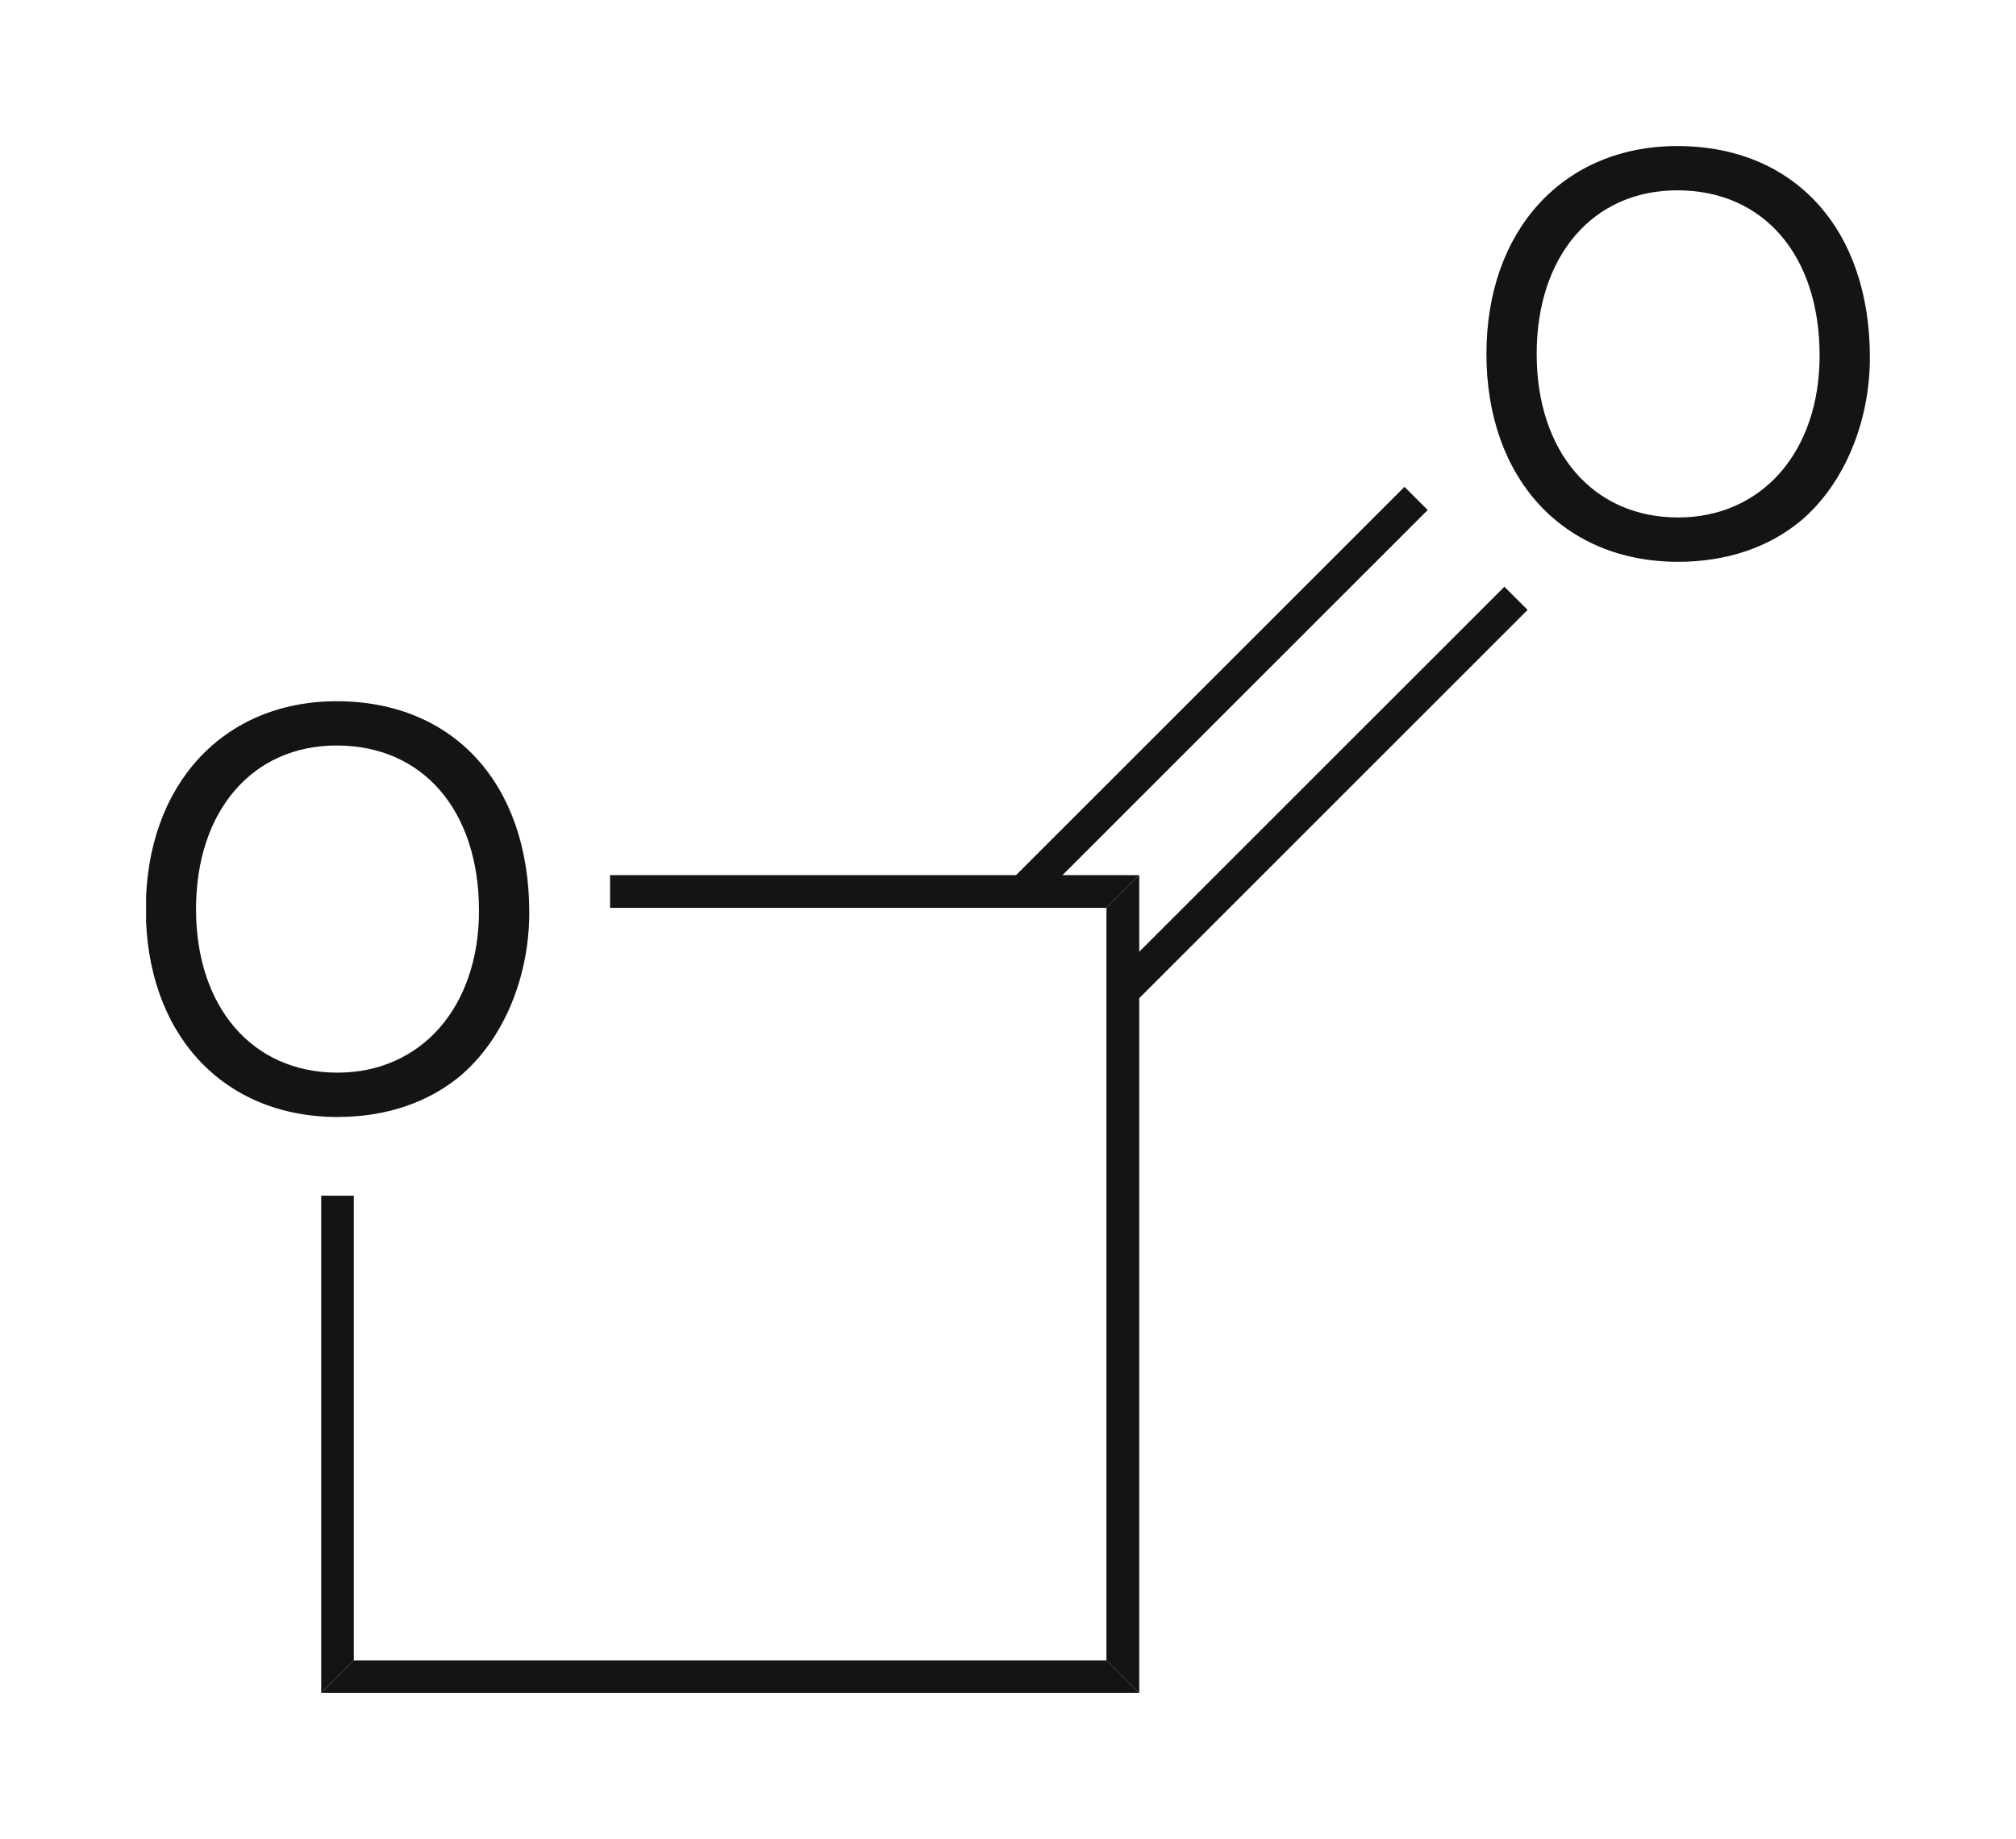 <?xml version="1.0" encoding="UTF-8" standalone="no"?>
<svg
   xmlns:dc="http://purl.org/dc/elements/1.1/"
   xmlns:cc="http://creativecommons.org/ns#"
   xmlns:rdf="http://www.w3.org/1999/02/22-rdf-syntax-ns#"
   xmlns:svg="http://www.w3.org/2000/svg"
   xmlns="http://www.w3.org/2000/svg"
   version="1.1"
   width="103.504pt"
   height="94.44pt"
   viewBox="0 0 103.504 94.44"
   id="svg885">
  <title
     id="title893">Beta-Propiolactone-2D-skeletal.eps</title>
  <defs
     id="defs865">
    <clipPath
       id="Clip0">
      <path
         d="M 0.005,0 H 31.614 V 28.371 H 0.005 Z"
         id="path862" />
    </clipPath>
  </defs>
  <g
     id="Hintergrund"
     transform="translate(-33.55,58.824)">
    <g
       id="Gruppe1"
       transform="matrix(2.8,0,0,2.8,41.036,-51.324)"
       clip-rule="evenodd"
       clip-path="url(#Clip0)"
       style="fill:none;stroke:none">
      <path
         transform="translate(0,10.182)"
         d="M 3.5,0 C 1.422,0 0,1.531 0,3.812 0,6.094 1.406,7.625 3.516,7.625 4.406,7.625 5.188,7.359 5.781,6.859 6.562,6.188 7.031,5.062 7.031,3.875 7.031,1.516 5.641,0 3.5,0 Z m 0,0.812 c 1.578,0 2.609,1.188 2.609,3.031 0,1.766 -1.062,2.969 -2.594,2.969 -1.562,0 -2.594,-1.203 -2.594,-3 0,-1.797 1.031,-3 2.578,-3 z"
         style="fill:#161413;fill-rule:nonzero;stroke:none"
         id="path867" />
      <path
         transform="translate(3.216,19.25)"
         d="M 0.598,8.523 0,9.121 V 0 h 0.598 z"
         style="fill:#161413;fill-rule:nonzero;stroke:none"
         id="path869" />
      <path
         transform="translate(3.216,27.773)"
         d="M 14.398,0 15,0.598 H 0 L 0.598,0 Z"
         style="fill:#161413;fill-rule:nonzero;stroke:none"
         id="path871" />
      <path
         transform="translate(17.614,13.371)"
         d="M 0,0.601 0.602,0 V 15 L 0,14.402 Z"
         style="fill:#161413;fill-rule:nonzero;stroke:none"
         id="path873" />
      <path
         transform="translate(8.513,13.371)"
         d="M 0,0.601 V 0 h 9.703 l -0.602,0.601 z"
         style="fill:#161413;fill-rule:nonzero;stroke:none"
         id="path875" />
      <path
         transform="translate(24.582)"
         d="M 3.5,0 C 1.422,0 0,1.531 0,3.812 0,6.094 1.406,7.625 3.516,7.625 4.406,7.625 5.188,7.359 5.781,6.859 6.562,6.188 7.031,5.062 7.031,3.875 7.031,1.516 5.641,0 3.5,0 Z m 0,0.812 c 1.578,0 2.609,1.188 2.609,3.031 0,1.766 -1.062,2.969 -2.594,2.969 -1.562,0 -2.594,-1.203 -2.594,-3 0,-1.797 1.031,-3 2.578,-3 z"
         style="fill:#161413;fill-rule:nonzero;stroke:none"
         id="path877" />
      <path
         transform="translate(15.868,6.25)"
         d="M 7.211,0 7.637,0.425 0.426,7.636 0,7.21 Z"
         style="fill:#161413;fill-rule:nonzero;stroke:none"
         id="path879" />
      <path
         transform="translate(17.7,8.082)"
         d="M 7.211,0 7.637,0.425 0.426,7.636 0,7.21 Z"
         style="fill:#161413;fill-rule:nonzero;stroke:none"
         id="path881" />
    </g>
  </g>
</svg>
